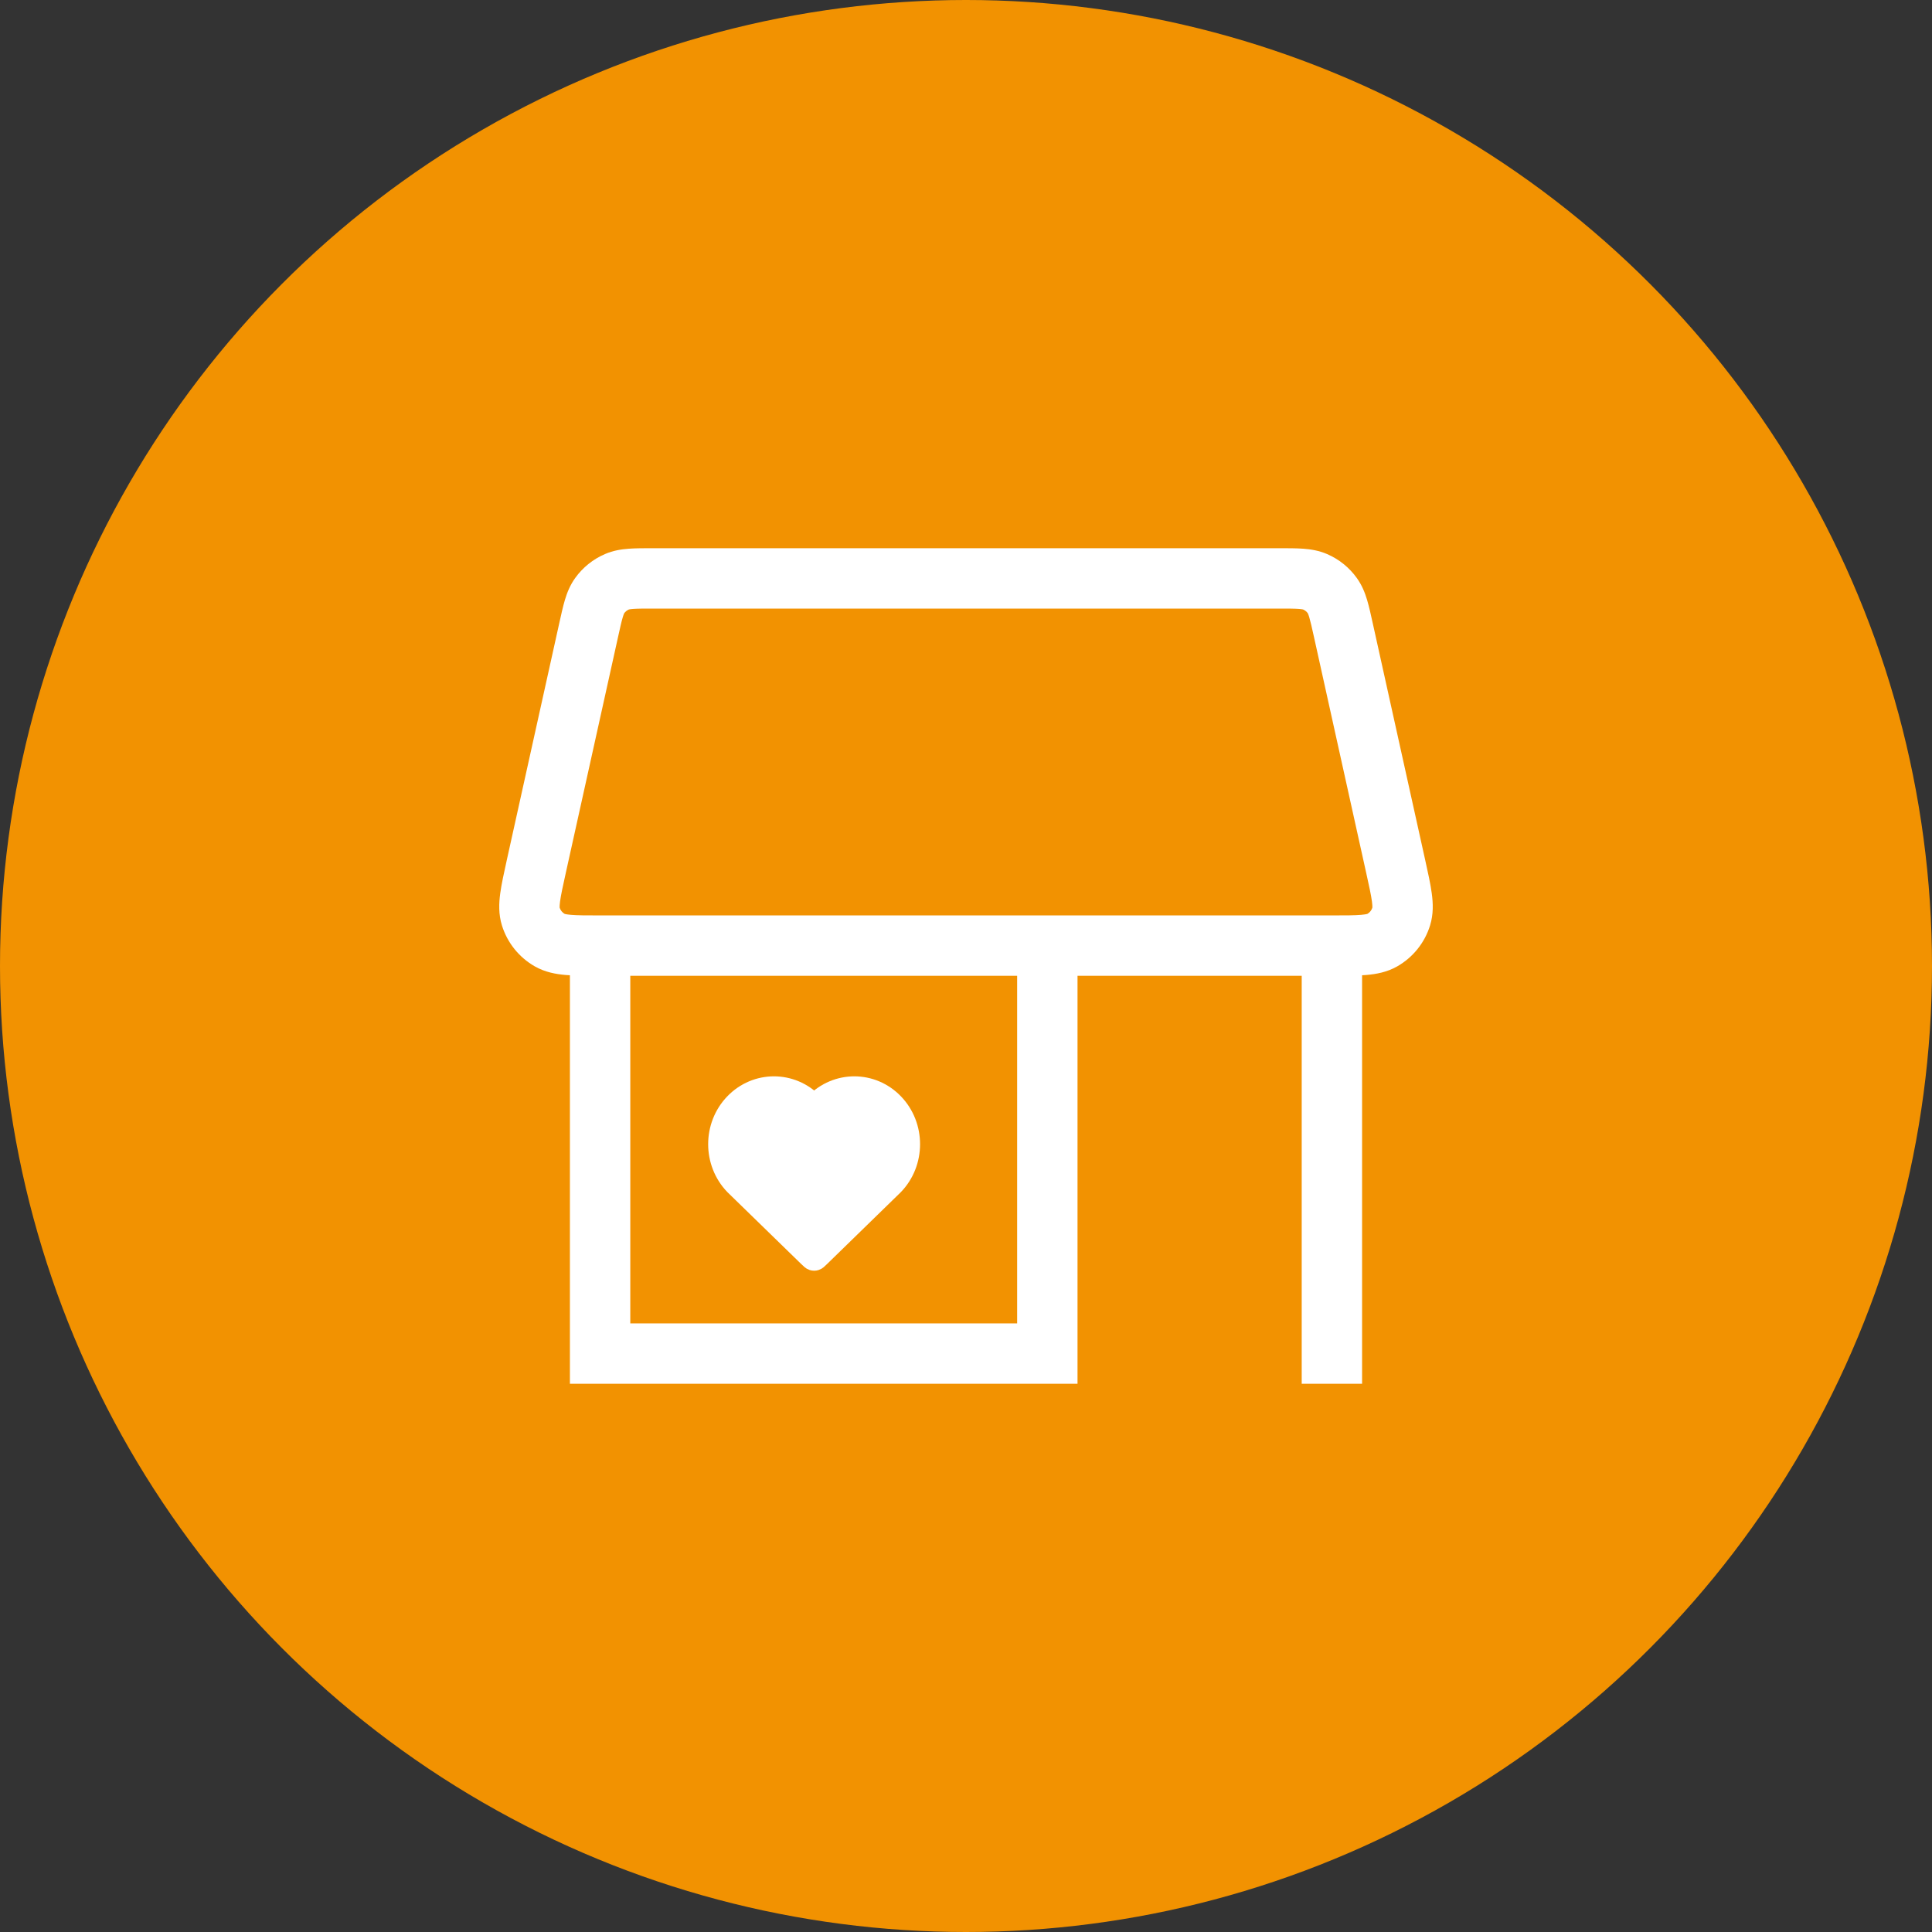 <svg width="72" height="72" viewBox="0 0 72 72" fill="none" xmlns="http://www.w3.org/2000/svg">
<rect x="0" y="0" width="72" height="72" fill="#333333" stroke="none"/>
<circle cx="36" cy="36" r="36" fill="#F29201"/>
<path d="M48.511 50.444V51.569H50.761V50.444H48.511ZM22.364 50.444H21.239V51.569H22.364V50.444ZM39.031 50.444V51.569H40.156V50.444H39.031ZM19.781 34.157L20.855 33.823L19.781 34.157ZM20.488 35.037L21.046 34.06L20.488 35.037ZM52.012 32.281L50.913 32.524L52.012 32.281ZM52.219 34.157L53.294 34.49L52.219 34.157ZM51.513 35.037L52.071 36.014L51.513 35.037ZM49.008 21.681L49.453 20.647L49.008 21.681ZM49.65 22.196L50.563 21.539L49.65 22.196ZM22.35 22.196L23.263 22.853L22.35 22.196ZM24.341 22.68H47.659V20.43H24.341V22.68ZM48.966 23.729L50.913 32.524L53.11 32.038L51.162 23.243L48.966 23.729ZM21.087 32.524L23.035 23.729L20.838 23.243L18.89 32.038L21.087 32.524ZM48.511 35.24V50.444H50.761V35.24H48.511ZM21.239 35.24V50.444H23.489V35.24H21.239ZM22.364 51.569H39.031V49.319H22.364V51.569ZM49.636 34.115H39.031V36.365H49.636V34.115ZM39.031 34.115H22.364V36.365H39.031V34.115ZM40.156 50.444V35.24H37.906V50.444H40.156ZM18.89 32.038C18.785 32.514 18.69 32.94 18.642 33.295C18.593 33.658 18.575 34.068 18.706 34.49L20.855 33.823C20.865 33.855 20.841 33.822 20.872 33.593C20.904 33.355 20.973 33.039 21.087 32.524L18.89 32.038ZM22.364 34.115C21.837 34.115 21.513 34.114 21.274 34.093C21.043 34.074 21.017 34.044 21.046 34.06L19.93 36.014C20.314 36.233 20.718 36.304 21.083 36.335C21.44 36.366 21.877 36.365 22.364 36.365V34.115ZM18.706 34.49C18.907 35.135 19.344 35.679 19.93 36.014L21.046 34.06C20.954 34.008 20.887 33.923 20.855 33.823L18.706 34.49ZM50.913 32.524C51.027 33.039 51.096 33.355 51.128 33.593C51.159 33.822 51.135 33.855 51.145 33.823L53.294 34.49C53.425 34.068 53.407 33.658 53.358 33.295C53.311 32.94 53.215 32.514 53.11 32.038L50.913 32.524ZM49.636 36.365C50.124 36.365 50.56 36.366 50.917 36.335C51.282 36.304 51.687 36.233 52.071 36.014L50.955 34.06C50.984 34.044 50.957 34.074 50.727 34.093C50.487 34.114 50.163 34.115 49.636 34.115V36.365ZM51.145 33.823C51.114 33.923 51.046 34.008 50.955 34.06L52.071 36.014C52.657 35.679 53.094 35.135 53.294 34.49L51.145 33.823ZM47.659 22.68C48.028 22.68 48.245 22.681 48.407 22.693C48.555 22.704 48.578 22.72 48.564 22.714L49.453 20.647C49.148 20.516 48.849 20.47 48.572 20.449C48.308 20.43 47.996 20.43 47.659 20.43V22.68ZM51.162 23.243C51.09 22.915 51.023 22.609 50.947 22.356C50.867 22.089 50.757 21.808 50.563 21.539L48.737 22.853C48.728 22.841 48.749 22.86 48.792 23.002C48.838 23.158 48.886 23.369 48.966 23.729L51.162 23.243ZM48.564 22.714C48.633 22.744 48.693 22.792 48.737 22.853L50.563 21.539C50.281 21.146 49.897 20.838 49.453 20.647L48.564 22.714ZM24.341 20.43C24.005 20.43 23.692 20.43 23.429 20.449C23.151 20.47 22.852 20.516 22.548 20.647L23.436 22.714C23.422 22.72 23.446 22.704 23.593 22.693C23.756 22.681 23.972 22.68 24.341 22.68V20.43ZM23.035 23.729C23.114 23.369 23.162 23.158 23.209 23.002C23.251 22.86 23.272 22.841 23.263 22.853L21.437 21.539C21.243 21.808 21.133 22.089 21.053 22.356C20.977 22.609 20.911 22.915 20.838 23.243L23.035 23.729ZM22.548 20.647C22.103 20.838 21.719 21.146 21.437 21.539L23.263 22.853C23.307 22.792 23.367 22.744 23.436 22.714L22.548 20.647Z" fill="white"/>
<g clip-path="url(#clip0_1428_4926)">
<path d="M27.344 41.088C26.517 41.945 26.517 43.335 27.344 44.193L30.092 46.869C30.18 46.955 30.224 46.998 30.275 47.013C30.318 47.027 30.364 47.027 30.407 47.013C30.458 46.998 30.502 46.955 30.59 46.869L33.336 44.193C34.162 43.336 34.162 41.945 33.336 41.088C32.509 40.23 31.168 40.23 30.341 41.088C29.514 40.23 28.171 40.23 27.344 41.088Z" fill="white" stroke="white" stroke-width="0.665"/>
</g>
<defs>
<clipPath id="clip0_1428_4926">
<rect width="8.678" height="8.889" fill="white" transform="translate(26 39.333)"/>
</clipPath>
</defs>
</svg>
